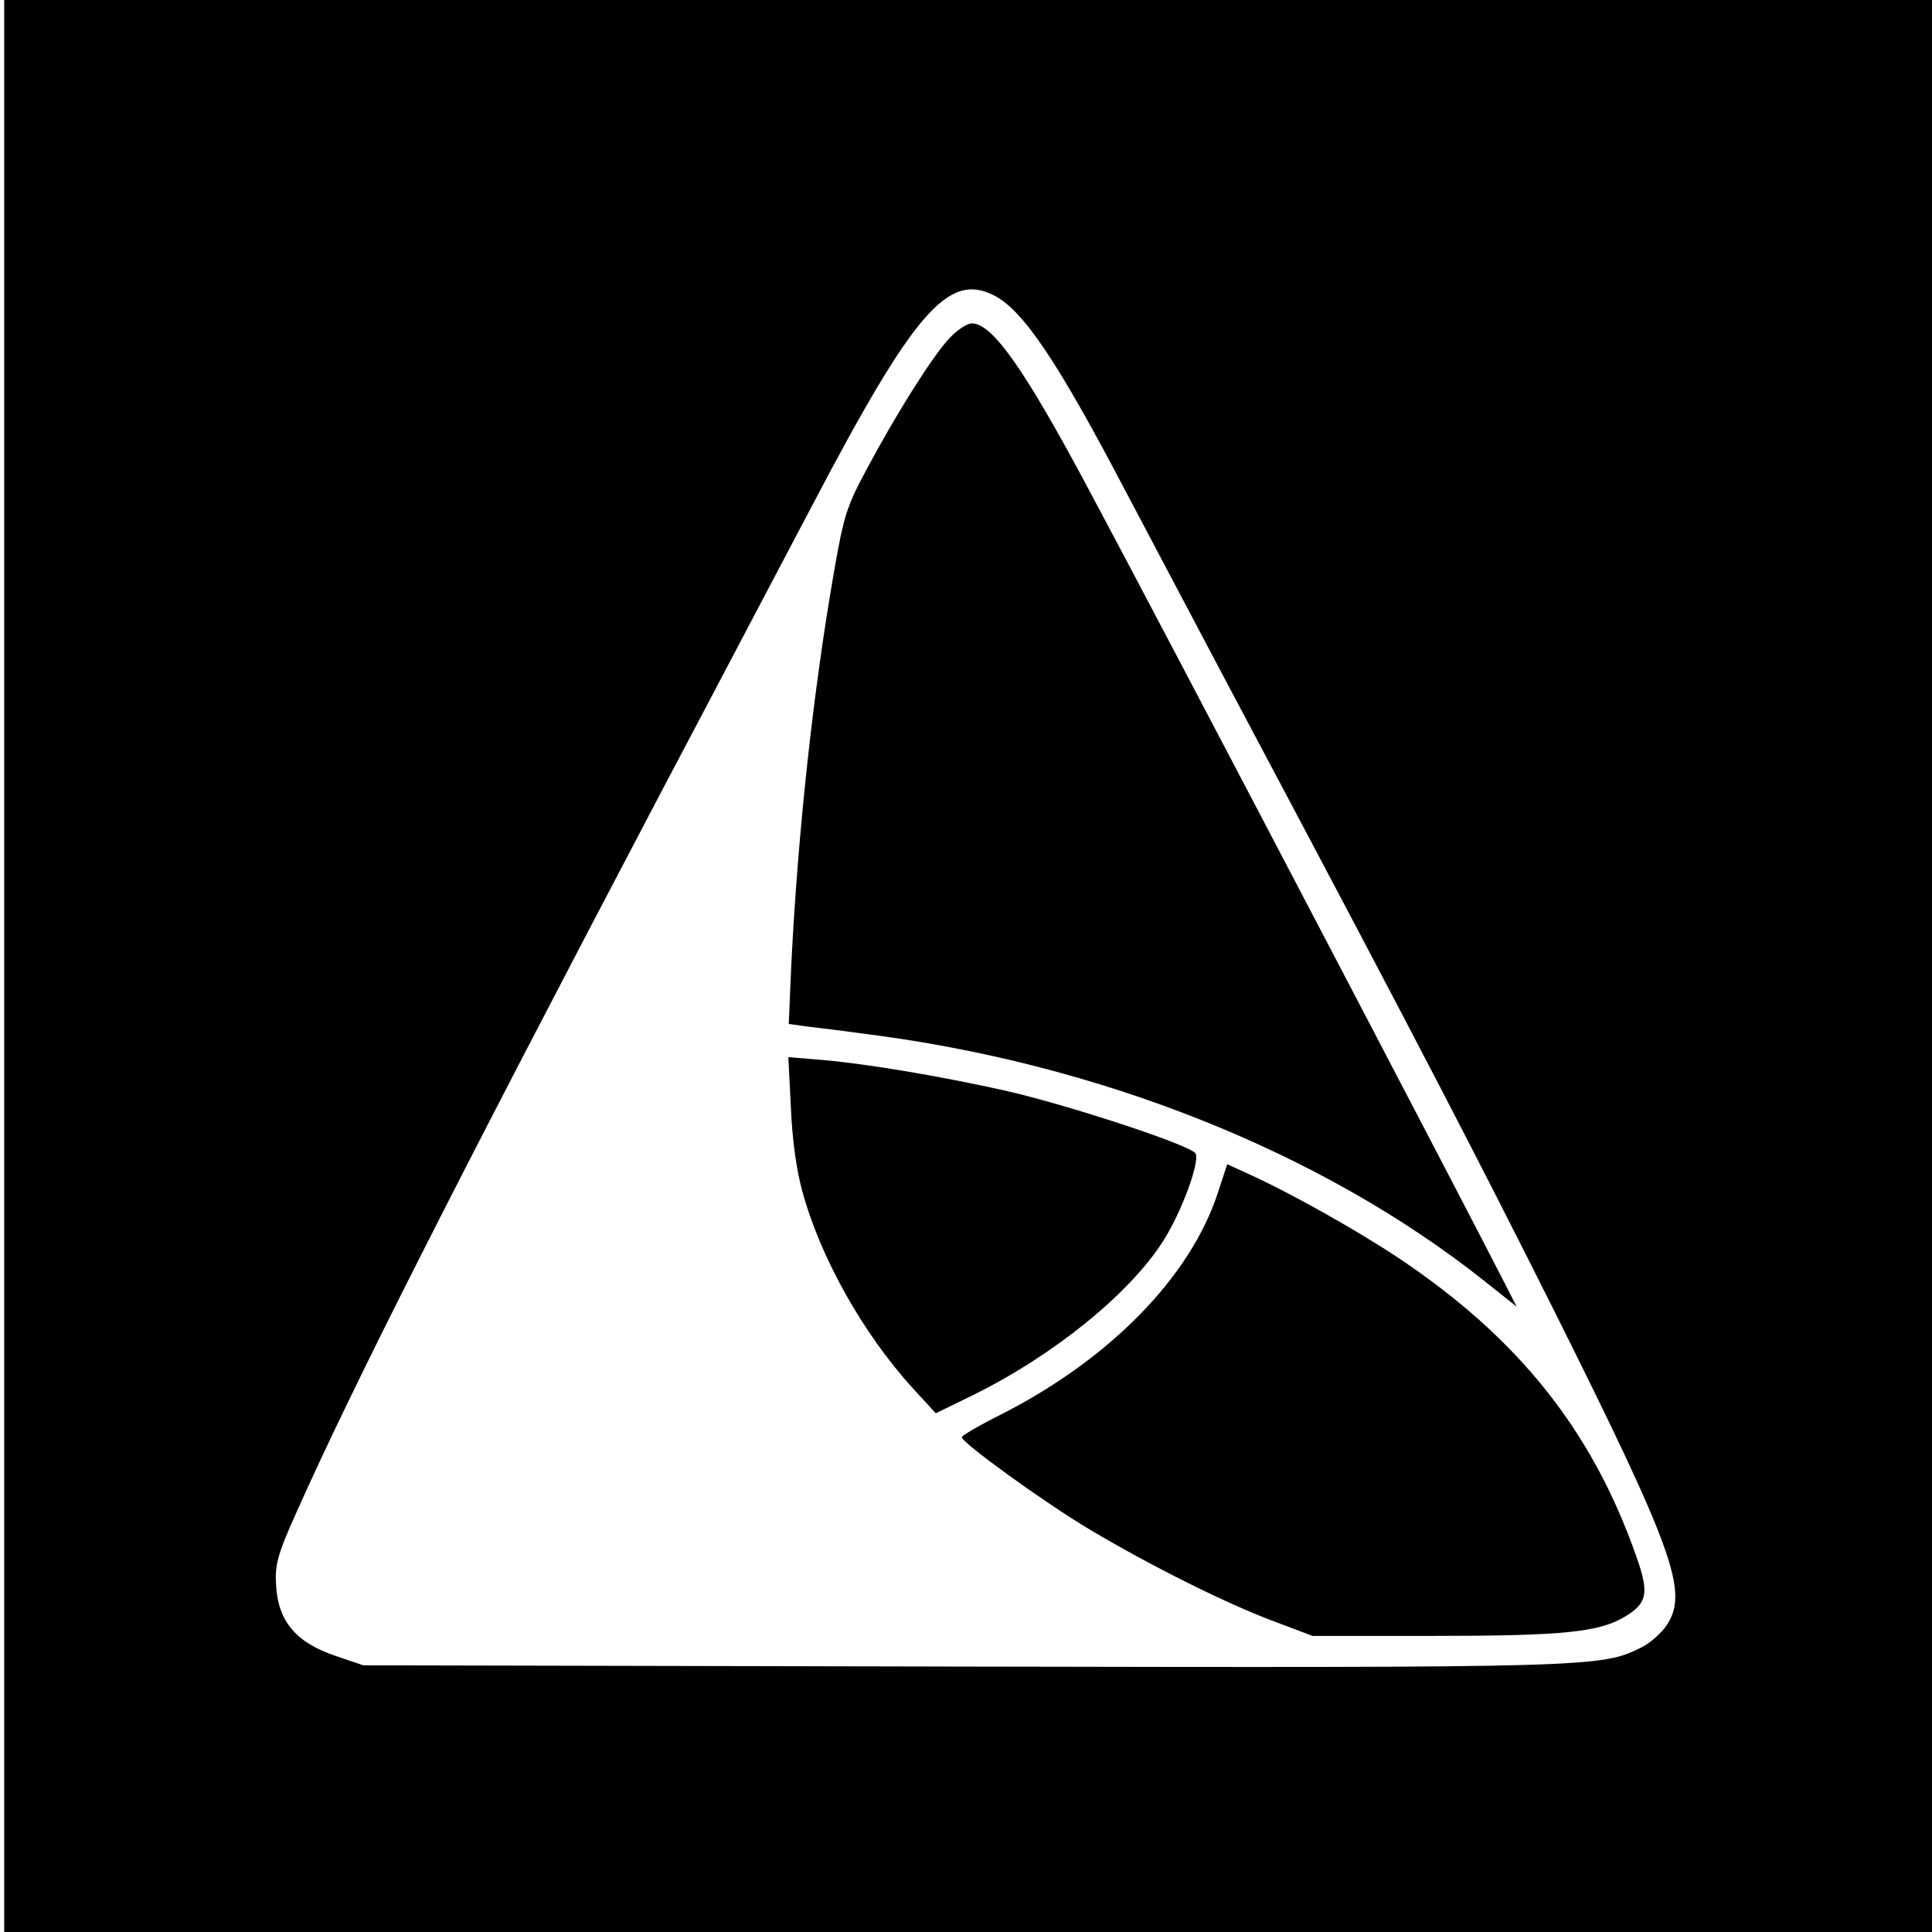 <?xml version="1.0" standalone="no"?>
<!DOCTYPE svg PUBLIC "-//W3C//DTD SVG 20010904//EN"
 "http://www.w3.org/TR/2001/REC-SVG-20010904/DTD/svg10.dtd">
<svg version="1.0" xmlns="http://www.w3.org/2000/svg"
 width="460pt" height="460pt" viewBox="0 0 460 460"
 preserveAspectRatio="xMidYMid meet">
<g transform="translate(0,460) scale(0.1,-0.1)"
fill="#000000" stroke="none">
<path d="M10 2300 l0 -2300 2295 0 2295 0 0 2300 0 2300 -2295 0 -2295 0 0
-2300z m2358 1596 c69 -36 151 -159 307 -456 60 -113 203 -385 320 -605 374
-704 523 -992 705 -1355 287 -575 321 -671 268 -750 -13 -19 -40 -43 -61 -53
-95 -47 -112 -48 -1623 -45 l-1419 3 -65 22 c-98 33 -140 85 -143 176 -2 43 6
71 47 162 133 299 374 775 868 1715 138 261 300 570 361 685 244 465 325 558
435 501z"/>
<path d="M2258 3792 c-40 -44 -124 -177 -196 -312 -46 -86 -53 -108 -76 -240
-50 -287 -86 -619 -102 -937 l-6 -141 43 -6 c24 -3 85 -10 134 -17 561 -70
1092 -282 1478 -588 l78 -62 -27 53 c-93 183 -821 1574 -992 1893 -152 285
-229 395 -278 395 -12 0 -36 -16 -56 -38z"/>
<path d="M1883 1964 c3 -74 13 -149 27 -199 42 -157 145 -341 264 -471 l54
-59 88 43 c193 95 374 242 454 368 43 68 86 184 77 207 -7 19 -306 117 -457
151 -153 34 -326 63 -429 72 l-84 7 6 -119z"/>
<path d="M2900 1761 c-65 -200 -256 -396 -515 -528 -52 -26 -95 -51 -95 -55 0
-13 196 -155 305 -220 141 -84 326 -177 440 -219 l90 -34 290 0 c306 0 394 9
454 46 54 32 58 57 26 146 -105 298 -280 517 -564 707 -99 66 -254 153 -352
198 l-57 26 -22 -67z"/>
</g>
</svg>
